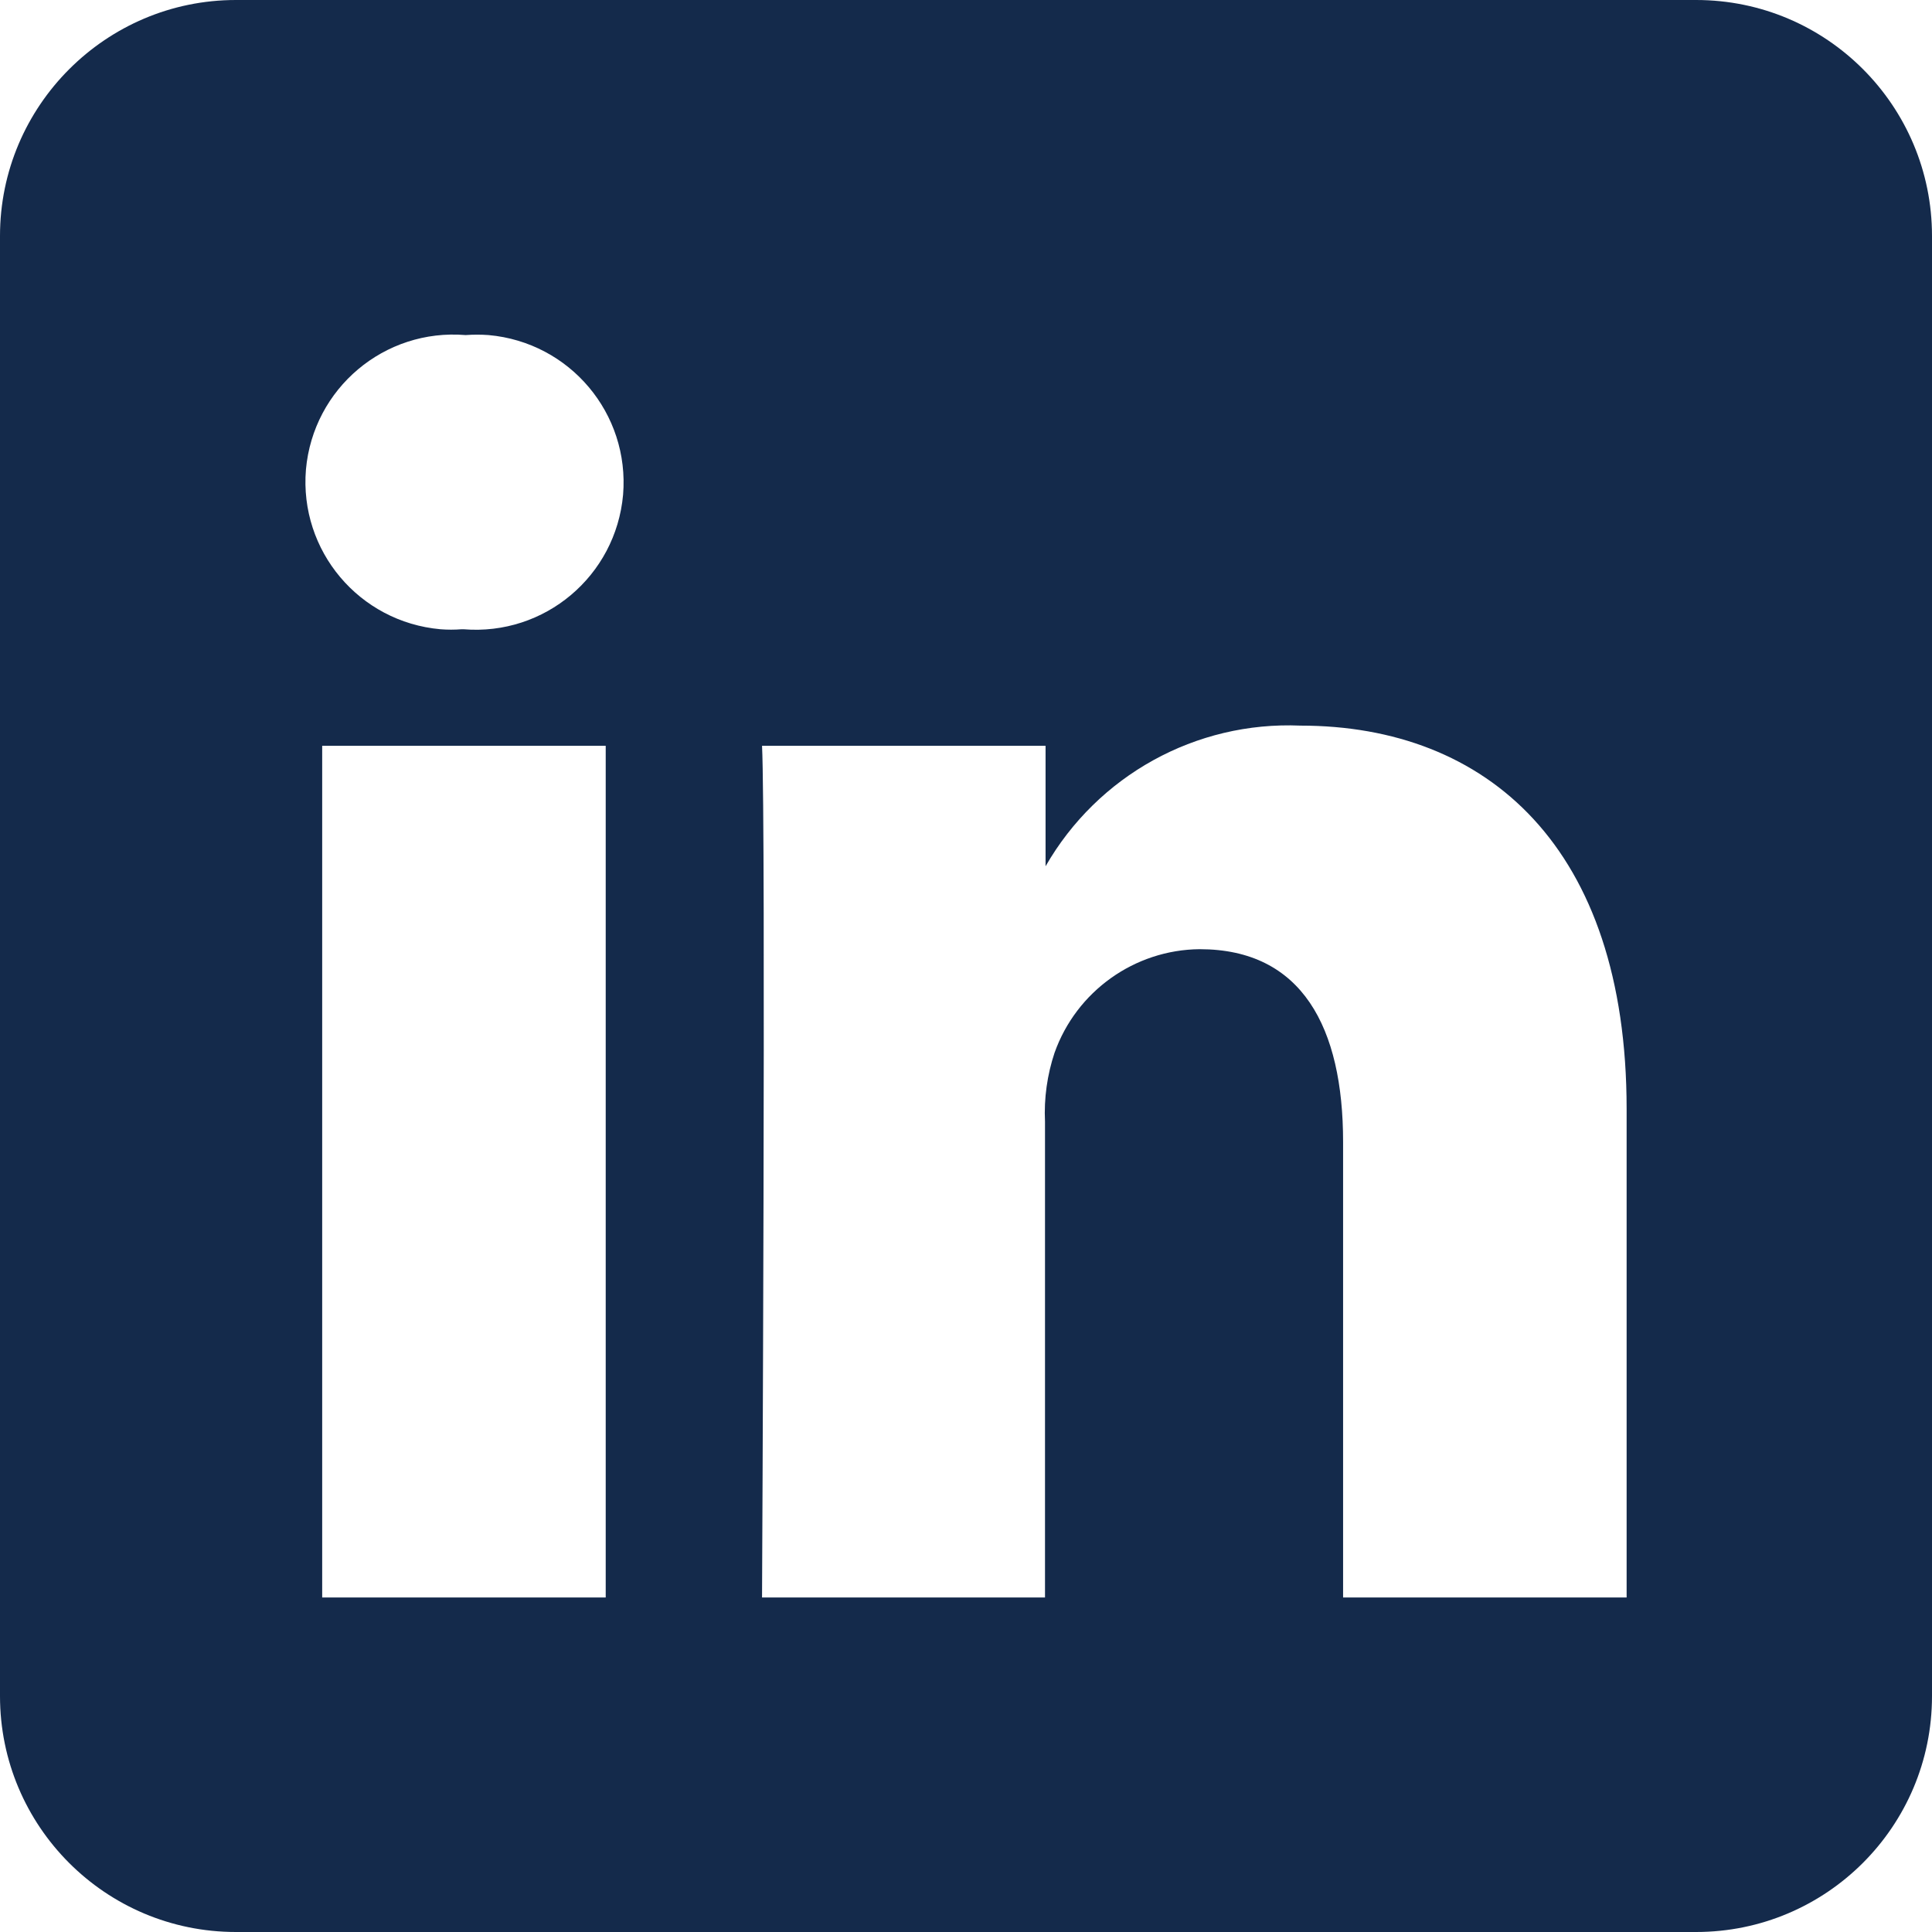 <?xml version="1.0" encoding="UTF-8"?><svg id="Layer_1" xmlns="http://www.w3.org/2000/svg" viewBox="0 0 34.48 34.48"><defs><style>.cls-1{fill:#142a4b;fill-rule:evenodd;}</style></defs><path id="_5282542_linkedin_network_social_network_linkedin_logo_icon" class="cls-1" d="M30.27,0c2.33,0,4.21,1.89,4.21,4.21V30.27c0,2.33-1.89,4.21-4.21,4.21H4.21c-2.33,0-4.21-1.89-4.21-4.21V4.21C0,1.89,1.89,0,4.21,0H30.27ZM10.81,28.51V13.31H5.75v15.2h5.05Zm18.22,0v-8.72c0-4.67-2.49-6.84-5.82-6.84-1.87-.08-3.62,.89-4.55,2.51v-2.15h-5.06c.07,1.43,0,15.2,0,15.2h5.05v-8.49c-.02-.42,.04-.84,.17-1.23,.39-1.1,1.43-1.84,2.59-1.85,1.83,0,2.56,1.4,2.56,3.44v8.13h5.06ZM8.31,5.98c-1.45-.12-2.72,.95-2.85,2.4-.12,1.45,.95,2.72,2.4,2.85,.13,.01,.25,.01,.38,0h.03c1.45,.12,2.72-.95,2.85-2.4,.12-1.45-.95-2.72-2.4-2.85-.14-.01-.27-.01-.41,0Z"/></svg>